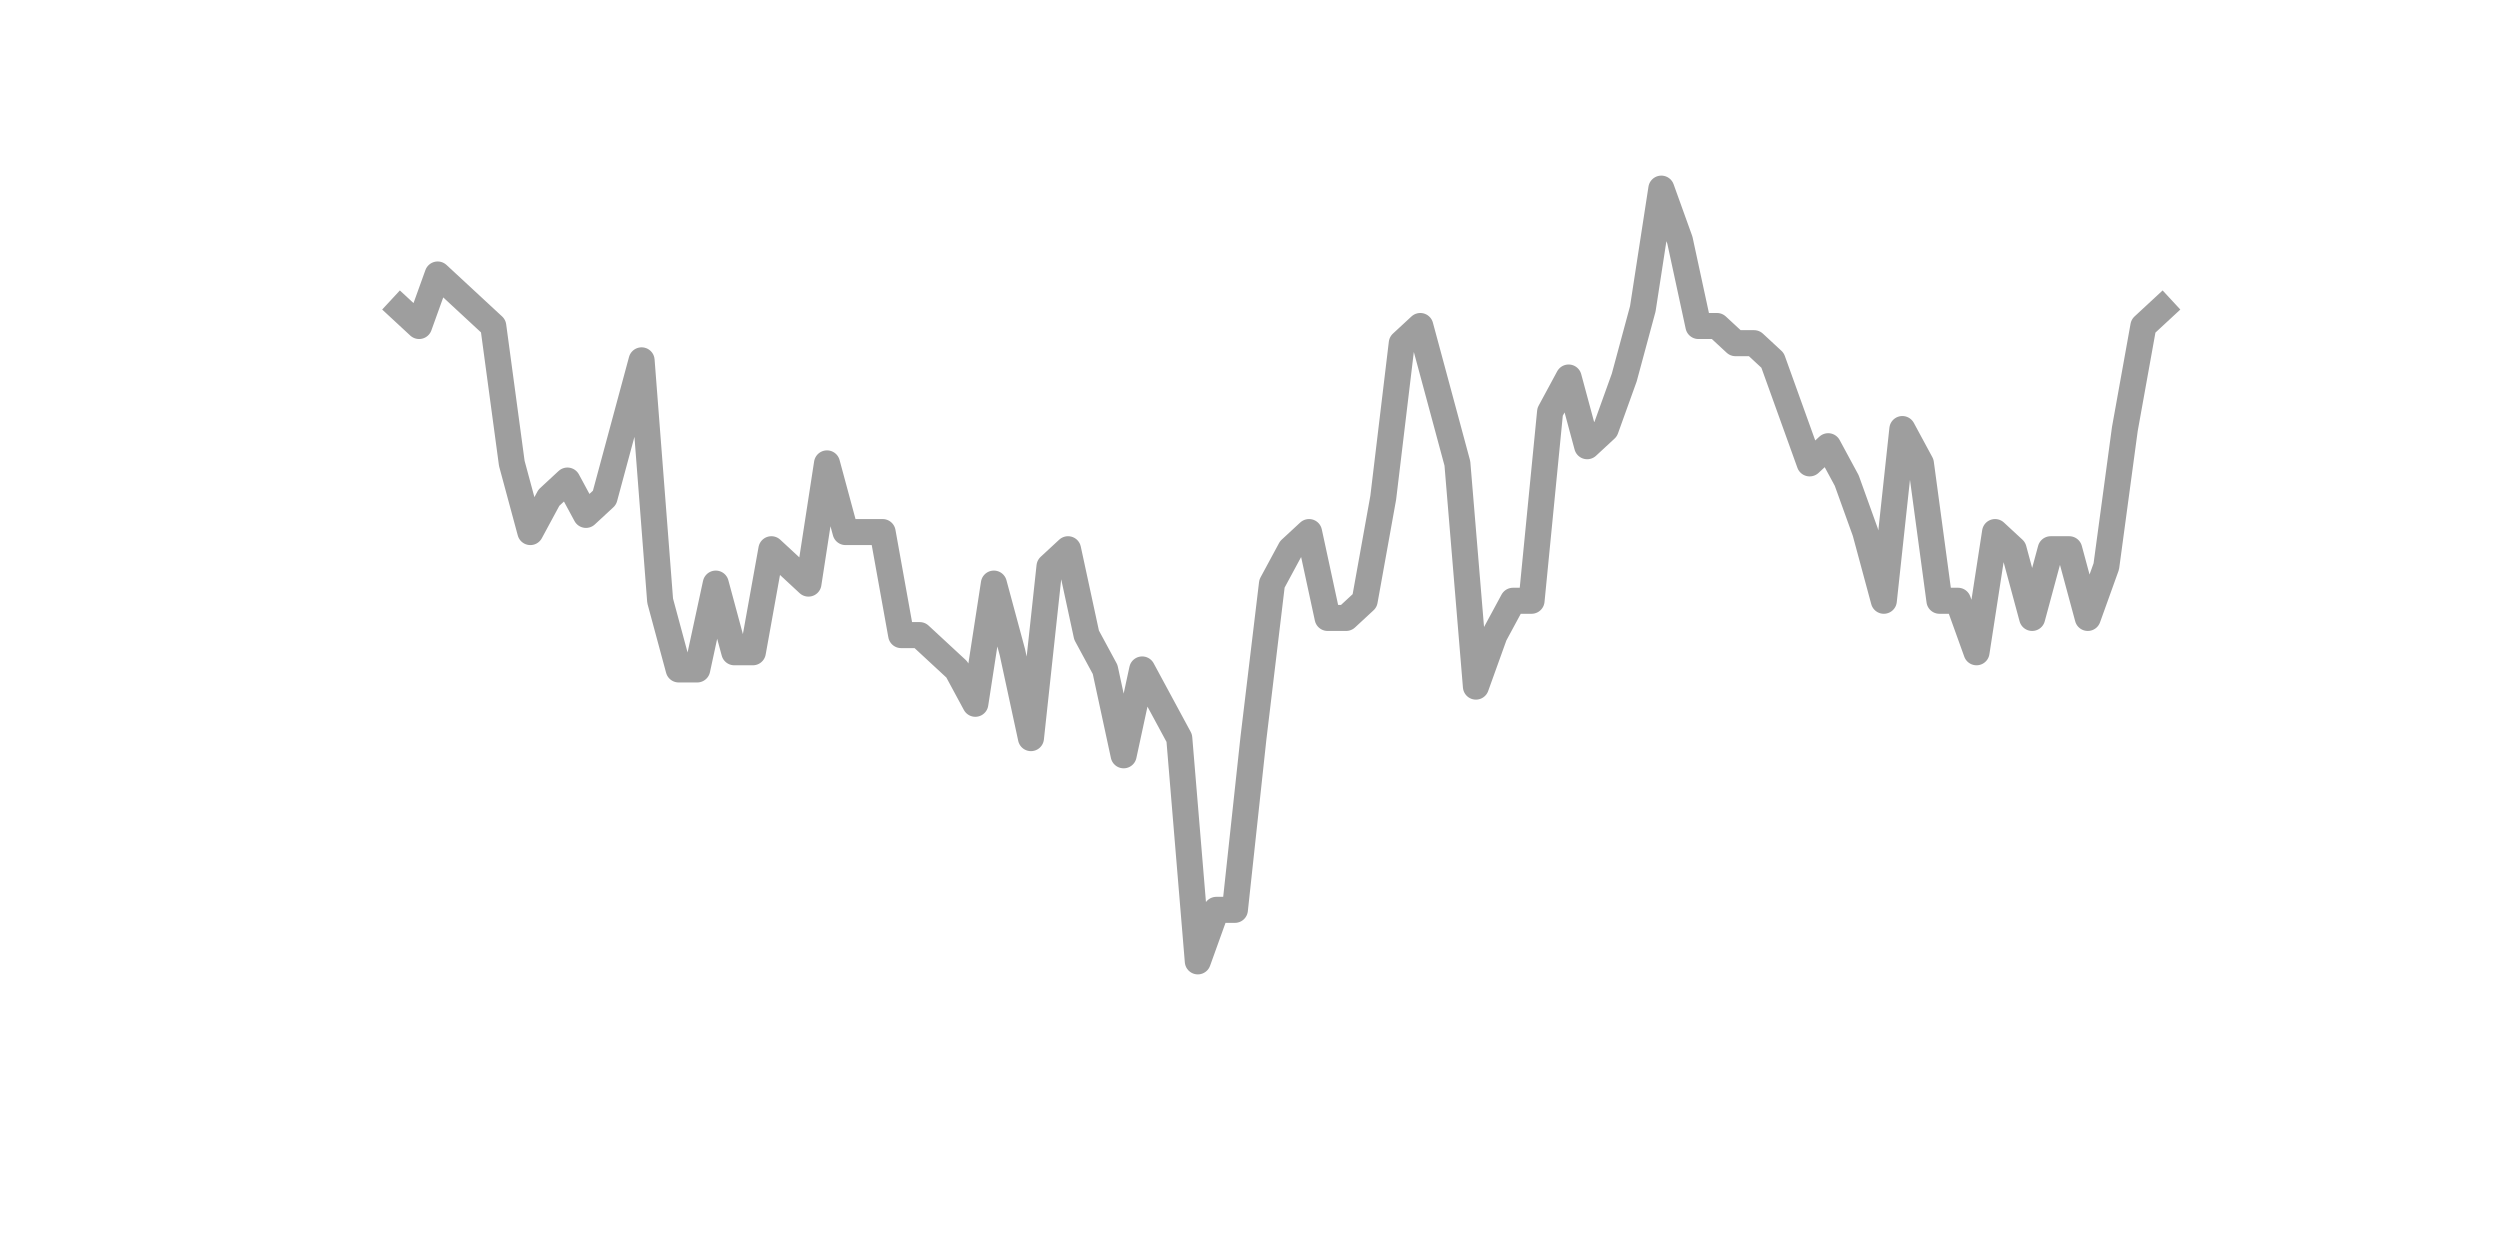 <?xml version="1.0" encoding="utf-8" standalone="no"?>
<!DOCTYPE svg PUBLIC "-//W3C//DTD SVG 1.1//EN"
  "http://www.w3.org/Graphics/SVG/1.1/DTD/svg11.dtd">
<svg xmlns:xlink="http://www.w3.org/1999/xlink" width="144pt" height="72pt" viewBox="0 0 144 72" xmlns="http://www.w3.org/2000/svg" version="1.1">
 <defs>
  <style type="text/css">*{stroke-linejoin: round; stroke-linecap: butt}</style>
 </defs>
 <g id="figure_1">
  <g id="patch_1">
   <path d="M 0 72 
L 144 72 
L 144 0 
L 0 0 
z
" style="fill: #ffffff"/>
  </g>
  <g id="axes_1">
   <g id="line2d_1">
    <path d="M 23.073 17.789 
L 24.141 18.778 
L 25.209 15.811 
L 26.277 16.8 
L 27.344 17.789 
L 28.412 18.778 
L 29.48 26.691 
L 30.548 30.647 
L 31.616 28.669 
L 32.684 27.68 
L 33.752 29.658 
L 34.82 28.669 
L 35.888 24.713 
L 36.956 20.756 
L 38.024 34.604 
L 39.092 38.56 
L 40.16 38.56 
L 41.228 33.615 
L 42.296 37.571 
L 43.364 37.571 
L 44.432 31.636 
L 45.5 32.625 
L 46.567 33.615 
L 47.635 26.691 
L 48.703 30.647 
L 49.771 30.647 
L 50.839 30.647 
L 51.907 36.582 
L 52.975 36.582 
L 54.043 37.571 
L 55.111 38.56 
L 56.179 40.538 
L 57.247 33.615 
L 58.315 37.571 
L 59.383 42.516 
L 60.451 32.625 
L 61.519 31.636 
L 62.587 36.582 
L 63.655 38.56 
L 64.722 43.505 
L 65.79 38.56 
L 66.858 40.538 
L 67.926 42.516 
L 68.994 55.375 
L 70.062 52.407 
L 71.13 52.407 
L 72.198 42.516 
L 73.266 33.615 
L 74.334 31.636 
L 75.402 30.647 
L 76.47 35.593 
L 77.538 35.593 
L 78.606 34.604 
L 79.674 28.669 
L 80.742 19.767 
L 81.81 18.778 
L 82.878 22.735 
L 83.945 26.691 
L 85.013 39.549 
L 86.081 36.582 
L 87.149 34.604 
L 88.217 34.604 
L 89.285 23.724 
L 90.353 21.745 
L 91.421 25.702 
L 92.489 24.713 
L 93.557 21.745 
L 94.625 17.789 
L 95.693 10.865 
L 96.761 13.833 
L 97.829 18.778 
L 98.897 18.778 
L 99.965 19.767 
L 101.033 19.767 
L 102.1 20.756 
L 103.168 23.724 
L 104.236 26.691 
L 105.304 25.702 
L 106.372 27.68 
L 107.44 30.647 
L 108.508 34.604 
L 109.576 24.713 
L 110.644 26.691 
L 111.712 34.604 
L 112.78 34.604 
L 113.848 37.571 
L 114.916 30.647 
L 115.984 31.636 
L 117.052 35.593 
L 118.12 31.636 
L 119.188 31.636 
L 120.256 35.593 
L 121.323 32.625 
L 122.391 24.713 
L 123.459 18.778 
L 124.527 17.789 
" clip-path="url(#p6f5d05f8c6)" style="fill: none; stroke: #9e9e9e; stroke-width: 1.5; stroke-linecap: square"/>
   </g>
  </g>
 </g>
 <defs>
  <clipPath id="p6f5d05f8c6">
   <rect x="18" y="8.64" width="111.6" height="48.96"/>
  </clipPath>
 </defs>
</svg>
